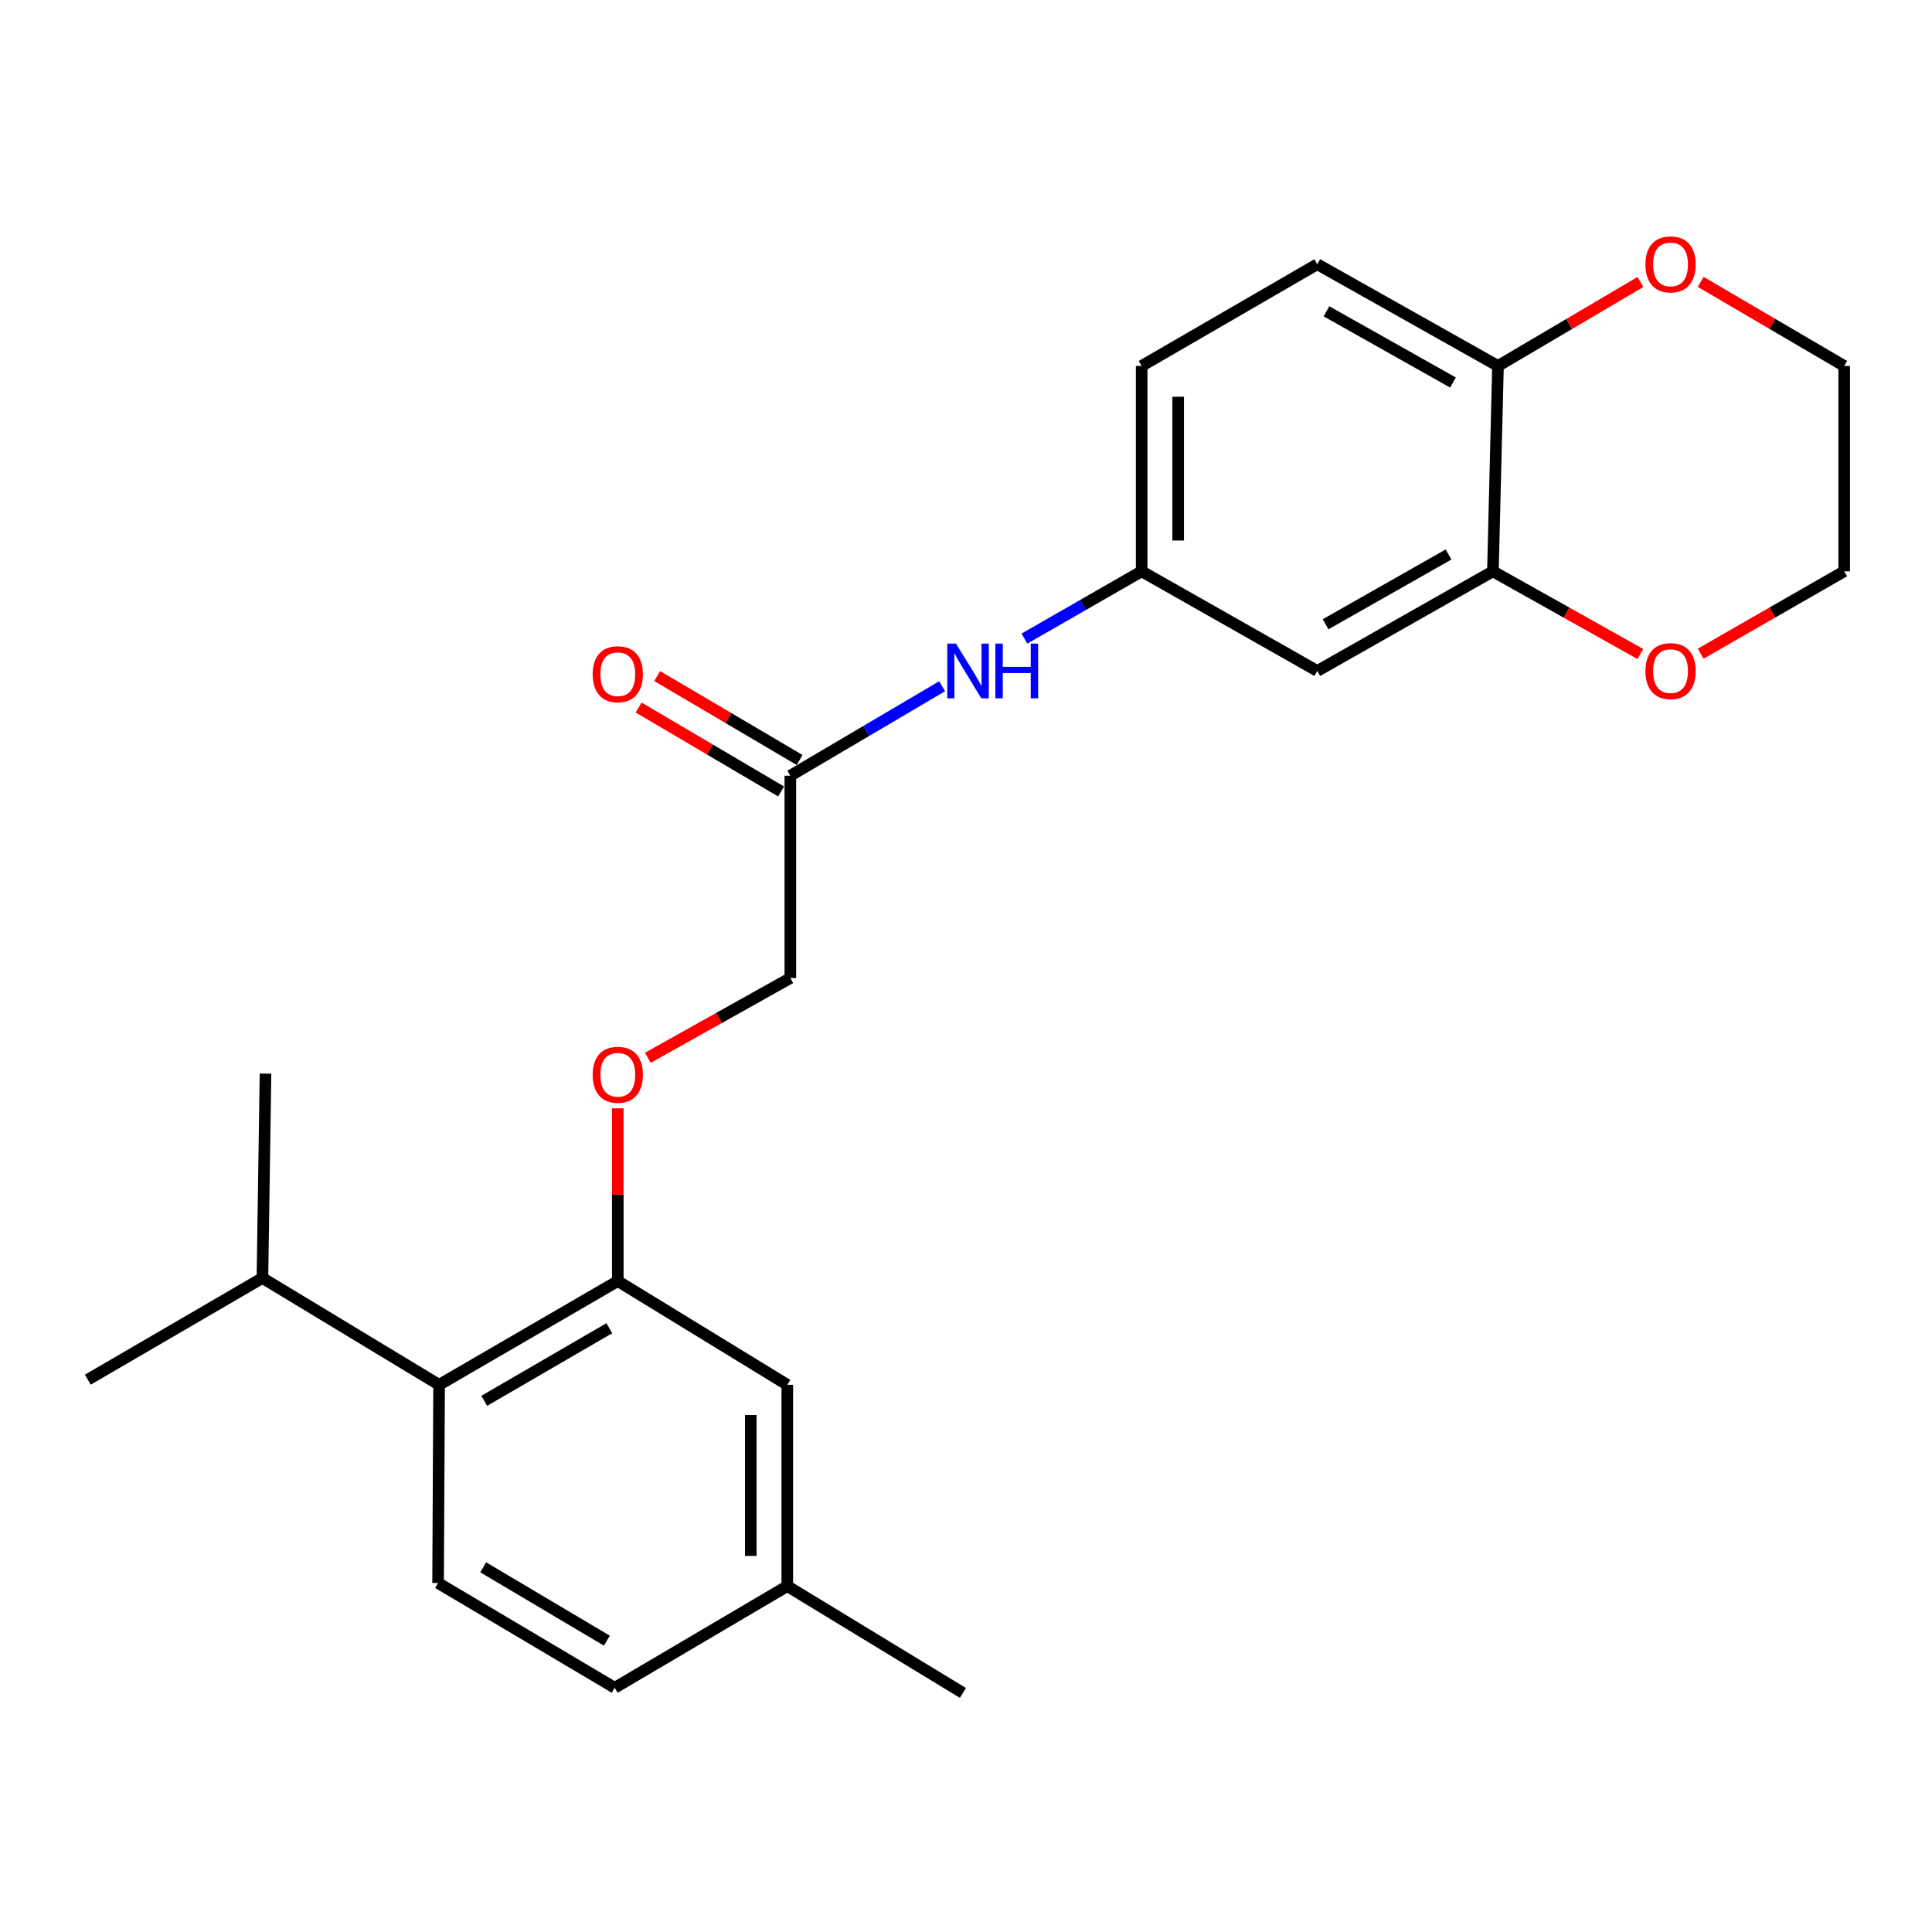 <?xml version='1.0' encoding='iso-8859-1'?>
<svg version='1.1' baseProfile='full'
              xmlns='http://www.w3.org/2000/svg'
                      xmlns:rdkit='http://www.rdkit.org/xml'
                      xmlns:xlink='http://www.w3.org/1999/xlink'
                  xml:space='preserve'
width='1000px' height='1000px' viewBox='0 0 1000 1000'>
<!-- END OF HEADER -->
<rect style='opacity:1.0;fill:#FFFFFF;stroke:none' width='1000' height='1000' x='0' y='0'> </rect>
<path class='bond-0' d='M 319.763,663.075 L 227.277,716.78' style='fill:none;fill-rule:evenodd;stroke:#000000;stroke-width:6px;stroke-linecap:butt;stroke-linejoin:miter;stroke-opacity:1' />
<path class='bond-0' d='M 315.382,687.478 L 250.642,725.071' style='fill:none;fill-rule:evenodd;stroke:#000000;stroke-width:6px;stroke-linecap:butt;stroke-linejoin:miter;stroke-opacity:1' />
<path class='bond-7' d='M 319.763,663.075 L 319.763,618.365' style='fill:none;fill-rule:evenodd;stroke:#000000;stroke-width:6px;stroke-linecap:butt;stroke-linejoin:miter;stroke-opacity:1' />
<path class='bond-7' d='M 319.763,618.365 L 319.763,573.654' style='fill:none;fill-rule:evenodd;stroke:#FF0000;stroke-width:6px;stroke-linecap:butt;stroke-linejoin:miter;stroke-opacity:1' />
<path class='bond-10' d='M 319.763,663.075 L 407.503,716.78' style='fill:none;fill-rule:evenodd;stroke:#000000;stroke-width:6px;stroke-linecap:butt;stroke-linejoin:miter;stroke-opacity:1' />
<path class='bond-6' d='M 227.277,716.78 L 226.752,819.358' style='fill:none;fill-rule:evenodd;stroke:#000000;stroke-width:6px;stroke-linecap:butt;stroke-linejoin:miter;stroke-opacity:1' />
<path class='bond-15' d='M 227.277,716.78 L 135.83,661.49' style='fill:none;fill-rule:evenodd;stroke:#000000;stroke-width:6px;stroke-linecap:butt;stroke-linejoin:miter;stroke-opacity:1' />
<path class='bond-1' d='M 772.723,295.713 L 681.822,347.286' style='fill:none;fill-rule:evenodd;stroke:#000000;stroke-width:6px;stroke-linecap:butt;stroke-linejoin:miter;stroke-opacity:1' />
<path class='bond-1' d='M 749.76,287.008 L 686.13,323.109' style='fill:none;fill-rule:evenodd;stroke:#000000;stroke-width:6px;stroke-linecap:butt;stroke-linejoin:miter;stroke-opacity:1' />
<path class='bond-9' d='M 772.723,295.713 L 810.881,317.115' style='fill:none;fill-rule:evenodd;stroke:#000000;stroke-width:6px;stroke-linecap:butt;stroke-linejoin:miter;stroke-opacity:1' />
<path class='bond-9' d='M 810.881,317.115 L 849.038,338.516' style='fill:none;fill-rule:evenodd;stroke:#FF0000;stroke-width:6px;stroke-linecap:butt;stroke-linejoin:miter;stroke-opacity:1' />
<path class='bond-25' d='M 772.723,295.713 L 775.359,189.417' style='fill:none;fill-rule:evenodd;stroke:#000000;stroke-width:6px;stroke-linecap:butt;stroke-linejoin:miter;stroke-opacity:1' />
<path class='bond-2' d='M 681.822,347.286 L 590.922,295.713' style='fill:none;fill-rule:evenodd;stroke:#000000;stroke-width:6px;stroke-linecap:butt;stroke-linejoin:miter;stroke-opacity:1' />
<path class='bond-3' d='M 409.078,401.505 L 409.078,506.236' style='fill:none;fill-rule:evenodd;stroke:#000000;stroke-width:6px;stroke-linecap:butt;stroke-linejoin:miter;stroke-opacity:1' />
<path class='bond-5' d='M 409.078,401.505 L 448.36,378.348' style='fill:none;fill-rule:evenodd;stroke:#000000;stroke-width:6px;stroke-linecap:butt;stroke-linejoin:miter;stroke-opacity:1' />
<path class='bond-5' d='M 448.36,378.348 L 487.641,355.191' style='fill:none;fill-rule:evenodd;stroke:#0000FF;stroke-width:6px;stroke-linecap:butt;stroke-linejoin:miter;stroke-opacity:1' />
<path class='bond-12' d='M 413.875,393.361 L 377.014,371.647' style='fill:none;fill-rule:evenodd;stroke:#000000;stroke-width:6px;stroke-linecap:butt;stroke-linejoin:miter;stroke-opacity:1' />
<path class='bond-12' d='M 377.014,371.647 L 340.152,349.934' style='fill:none;fill-rule:evenodd;stroke:#FF0000;stroke-width:6px;stroke-linecap:butt;stroke-linejoin:miter;stroke-opacity:1' />
<path class='bond-12' d='M 404.281,409.648 L 367.42,387.934' style='fill:none;fill-rule:evenodd;stroke:#000000;stroke-width:6px;stroke-linecap:butt;stroke-linejoin:miter;stroke-opacity:1' />
<path class='bond-12' d='M 367.42,387.934 L 330.558,366.22' style='fill:none;fill-rule:evenodd;stroke:#FF0000;stroke-width:6px;stroke-linecap:butt;stroke-linejoin:miter;stroke-opacity:1' />
<path class='bond-4' d='M 775.359,189.417 L 681.822,136.763' style='fill:none;fill-rule:evenodd;stroke:#000000;stroke-width:6px;stroke-linecap:butt;stroke-linejoin:miter;stroke-opacity:1' />
<path class='bond-4' d='M 752.056,197.991 L 686.58,161.133' style='fill:none;fill-rule:evenodd;stroke:#000000;stroke-width:6px;stroke-linecap:butt;stroke-linejoin:miter;stroke-opacity:1' />
<path class='bond-11' d='M 775.359,189.417 L 812.22,167.686' style='fill:none;fill-rule:evenodd;stroke:#000000;stroke-width:6px;stroke-linecap:butt;stroke-linejoin:miter;stroke-opacity:1' />
<path class='bond-11' d='M 812.22,167.686 L 849.082,145.955' style='fill:none;fill-rule:evenodd;stroke:#FF0000;stroke-width:6px;stroke-linecap:butt;stroke-linejoin:miter;stroke-opacity:1' />
<path class='bond-8' d='M 530.24,330.535 L 560.581,313.124' style='fill:none;fill-rule:evenodd;stroke:#0000FF;stroke-width:6px;stroke-linecap:butt;stroke-linejoin:miter;stroke-opacity:1' />
<path class='bond-8' d='M 560.581,313.124 L 590.922,295.713' style='fill:none;fill-rule:evenodd;stroke:#000000;stroke-width:6px;stroke-linecap:butt;stroke-linejoin:miter;stroke-opacity:1' />
<path class='bond-24' d='M 226.752,819.358 L 318.178,873.598' style='fill:none;fill-rule:evenodd;stroke:#000000;stroke-width:6px;stroke-linecap:butt;stroke-linejoin:miter;stroke-opacity:1' />
<path class='bond-24' d='M 250.11,811.237 L 314.109,849.205' style='fill:none;fill-rule:evenodd;stroke:#000000;stroke-width:6px;stroke-linecap:butt;stroke-linejoin:miter;stroke-opacity:1' />
<path class='bond-14' d='M 335.322,547.515 L 372.2,526.876' style='fill:none;fill-rule:evenodd;stroke:#FF0000;stroke-width:6px;stroke-linecap:butt;stroke-linejoin:miter;stroke-opacity:1' />
<path class='bond-14' d='M 372.2,526.876 L 409.078,506.236' style='fill:none;fill-rule:evenodd;stroke:#000000;stroke-width:6px;stroke-linecap:butt;stroke-linejoin:miter;stroke-opacity:1' />
<path class='bond-18' d='M 590.922,295.713 L 590.922,189.417' style='fill:none;fill-rule:evenodd;stroke:#000000;stroke-width:6px;stroke-linecap:butt;stroke-linejoin:miter;stroke-opacity:1' />
<path class='bond-18' d='M 609.824,279.769 L 609.824,205.362' style='fill:none;fill-rule:evenodd;stroke:#000000;stroke-width:6px;stroke-linecap:butt;stroke-linejoin:miter;stroke-opacity:1' />
<path class='bond-19' d='M 880.264,338.339 L 917.405,317.026' style='fill:none;fill-rule:evenodd;stroke:#FF0000;stroke-width:6px;stroke-linecap:butt;stroke-linejoin:miter;stroke-opacity:1' />
<path class='bond-19' d='M 917.405,317.026 L 954.545,295.713' style='fill:none;fill-rule:evenodd;stroke:#000000;stroke-width:6px;stroke-linecap:butt;stroke-linejoin:miter;stroke-opacity:1' />
<path class='bond-17' d='M 407.503,716.78 L 407.503,820.965' style='fill:none;fill-rule:evenodd;stroke:#000000;stroke-width:6px;stroke-linecap:butt;stroke-linejoin:miter;stroke-opacity:1' />
<path class='bond-17' d='M 388.6,732.408 L 388.6,805.337' style='fill:none;fill-rule:evenodd;stroke:#000000;stroke-width:6px;stroke-linecap:butt;stroke-linejoin:miter;stroke-opacity:1' />
<path class='bond-20' d='M 880.278,145.905 L 917.412,167.661' style='fill:none;fill-rule:evenodd;stroke:#FF0000;stroke-width:6px;stroke-linecap:butt;stroke-linejoin:miter;stroke-opacity:1' />
<path class='bond-20' d='M 917.412,167.661 L 954.545,189.417' style='fill:none;fill-rule:evenodd;stroke:#000000;stroke-width:6px;stroke-linecap:butt;stroke-linejoin:miter;stroke-opacity:1' />
<path class='bond-13' d='M 681.822,136.763 L 590.922,189.417' style='fill:none;fill-rule:evenodd;stroke:#000000;stroke-width:6px;stroke-linecap:butt;stroke-linejoin:miter;stroke-opacity:1' />
<path class='bond-21' d='M 135.83,661.49 L 137.426,555.698' style='fill:none;fill-rule:evenodd;stroke:#000000;stroke-width:6px;stroke-linecap:butt;stroke-linejoin:miter;stroke-opacity:1' />
<path class='bond-22' d='M 135.83,661.49 L 45.455,714.123' style='fill:none;fill-rule:evenodd;stroke:#000000;stroke-width:6px;stroke-linecap:butt;stroke-linejoin:miter;stroke-opacity:1' />
<path class='bond-16' d='M 318.178,873.598 L 407.503,820.965' style='fill:none;fill-rule:evenodd;stroke:#000000;stroke-width:6px;stroke-linecap:butt;stroke-linejoin:miter;stroke-opacity:1' />
<path class='bond-23' d='M 407.503,820.965 L 498.393,876.255' style='fill:none;fill-rule:evenodd;stroke:#000000;stroke-width:6px;stroke-linecap:butt;stroke-linejoin:miter;stroke-opacity:1' />
<path class='bond-26' d='M 954.545,295.713 L 954.545,189.417' style='fill:none;fill-rule:evenodd;stroke:#000000;stroke-width:6px;stroke-linecap:butt;stroke-linejoin:miter;stroke-opacity:1' />
<path  class='atom-6' d='M 494.79 333.126
L 504.07 348.126
Q 504.99 349.606, 506.47 352.286
Q 507.95 354.966, 508.03 355.126
L 508.03 333.126
L 511.79 333.126
L 511.79 361.446
L 507.91 361.446
L 497.95 345.046
Q 496.79 343.126, 495.55 340.926
Q 494.35 338.726, 493.99 338.046
L 493.99 361.446
L 490.31 361.446
L 490.31 333.126
L 494.79 333.126
' fill='#0000FF'/>
<path  class='atom-6' d='M 515.19 333.126
L 519.03 333.126
L 519.03 345.166
L 533.51 345.166
L 533.51 333.126
L 537.35 333.126
L 537.35 361.446
L 533.51 361.446
L 533.51 348.366
L 519.03 348.366
L 519.03 361.446
L 515.19 361.446
L 515.19 333.126
' fill='#0000FF'/>
<path  class='atom-8' d='M 306.763 556.303
Q 306.763 549.503, 310.123 545.703
Q 313.483 541.903, 319.763 541.903
Q 326.043 541.903, 329.403 545.703
Q 332.763 549.503, 332.763 556.303
Q 332.763 563.183, 329.363 567.103
Q 325.963 570.983, 319.763 570.983
Q 313.523 570.983, 310.123 567.103
Q 306.763 563.223, 306.763 556.303
M 319.763 567.783
Q 324.083 567.783, 326.403 564.903
Q 328.763 561.983, 328.763 556.303
Q 328.763 550.743, 326.403 547.943
Q 324.083 545.103, 319.763 545.103
Q 315.443 545.103, 313.083 547.903
Q 310.763 550.703, 310.763 556.303
Q 310.763 562.023, 313.083 564.903
Q 315.443 567.783, 319.763 567.783
' fill='#FF0000'/>
<path  class='atom-10' d='M 851.674 347.366
Q 851.674 340.566, 855.034 336.766
Q 858.394 332.966, 864.674 332.966
Q 870.954 332.966, 874.314 336.766
Q 877.674 340.566, 877.674 347.366
Q 877.674 354.246, 874.274 358.166
Q 870.874 362.046, 864.674 362.046
Q 858.434 362.046, 855.034 358.166
Q 851.674 354.286, 851.674 347.366
M 864.674 358.846
Q 868.994 358.846, 871.314 355.966
Q 873.674 353.046, 873.674 347.366
Q 873.674 341.806, 871.314 339.006
Q 868.994 336.166, 864.674 336.166
Q 860.354 336.166, 857.994 338.966
Q 855.674 341.766, 855.674 347.366
Q 855.674 353.086, 857.994 355.966
Q 860.354 358.846, 864.674 358.846
' fill='#FF0000'/>
<path  class='atom-12' d='M 851.674 136.843
Q 851.674 130.043, 855.034 126.243
Q 858.394 122.443, 864.674 122.443
Q 870.954 122.443, 874.314 126.243
Q 877.674 130.043, 877.674 136.843
Q 877.674 143.723, 874.274 147.643
Q 870.874 151.523, 864.674 151.523
Q 858.434 151.523, 855.034 147.643
Q 851.674 143.763, 851.674 136.843
M 864.674 148.323
Q 868.994 148.323, 871.314 145.443
Q 873.674 142.523, 873.674 136.843
Q 873.674 131.283, 871.314 128.483
Q 868.994 125.643, 864.674 125.643
Q 860.354 125.643, 857.994 128.443
Q 855.674 131.243, 855.674 136.843
Q 855.674 142.563, 857.994 145.443
Q 860.354 148.323, 864.674 148.323
' fill='#FF0000'/>
<path  class='atom-13' d='M 306.763 348.973
Q 306.763 342.173, 310.123 338.373
Q 313.483 334.573, 319.763 334.573
Q 326.043 334.573, 329.403 338.373
Q 332.763 342.173, 332.763 348.973
Q 332.763 355.853, 329.363 359.773
Q 325.963 363.653, 319.763 363.653
Q 313.523 363.653, 310.123 359.773
Q 306.763 355.893, 306.763 348.973
M 319.763 360.453
Q 324.083 360.453, 326.403 357.573
Q 328.763 354.653, 328.763 348.973
Q 328.763 343.413, 326.403 340.613
Q 324.083 337.773, 319.763 337.773
Q 315.443 337.773, 313.083 340.573
Q 310.763 343.373, 310.763 348.973
Q 310.763 354.693, 313.083 357.573
Q 315.443 360.453, 319.763 360.453
' fill='#FF0000'/>
</svg>
